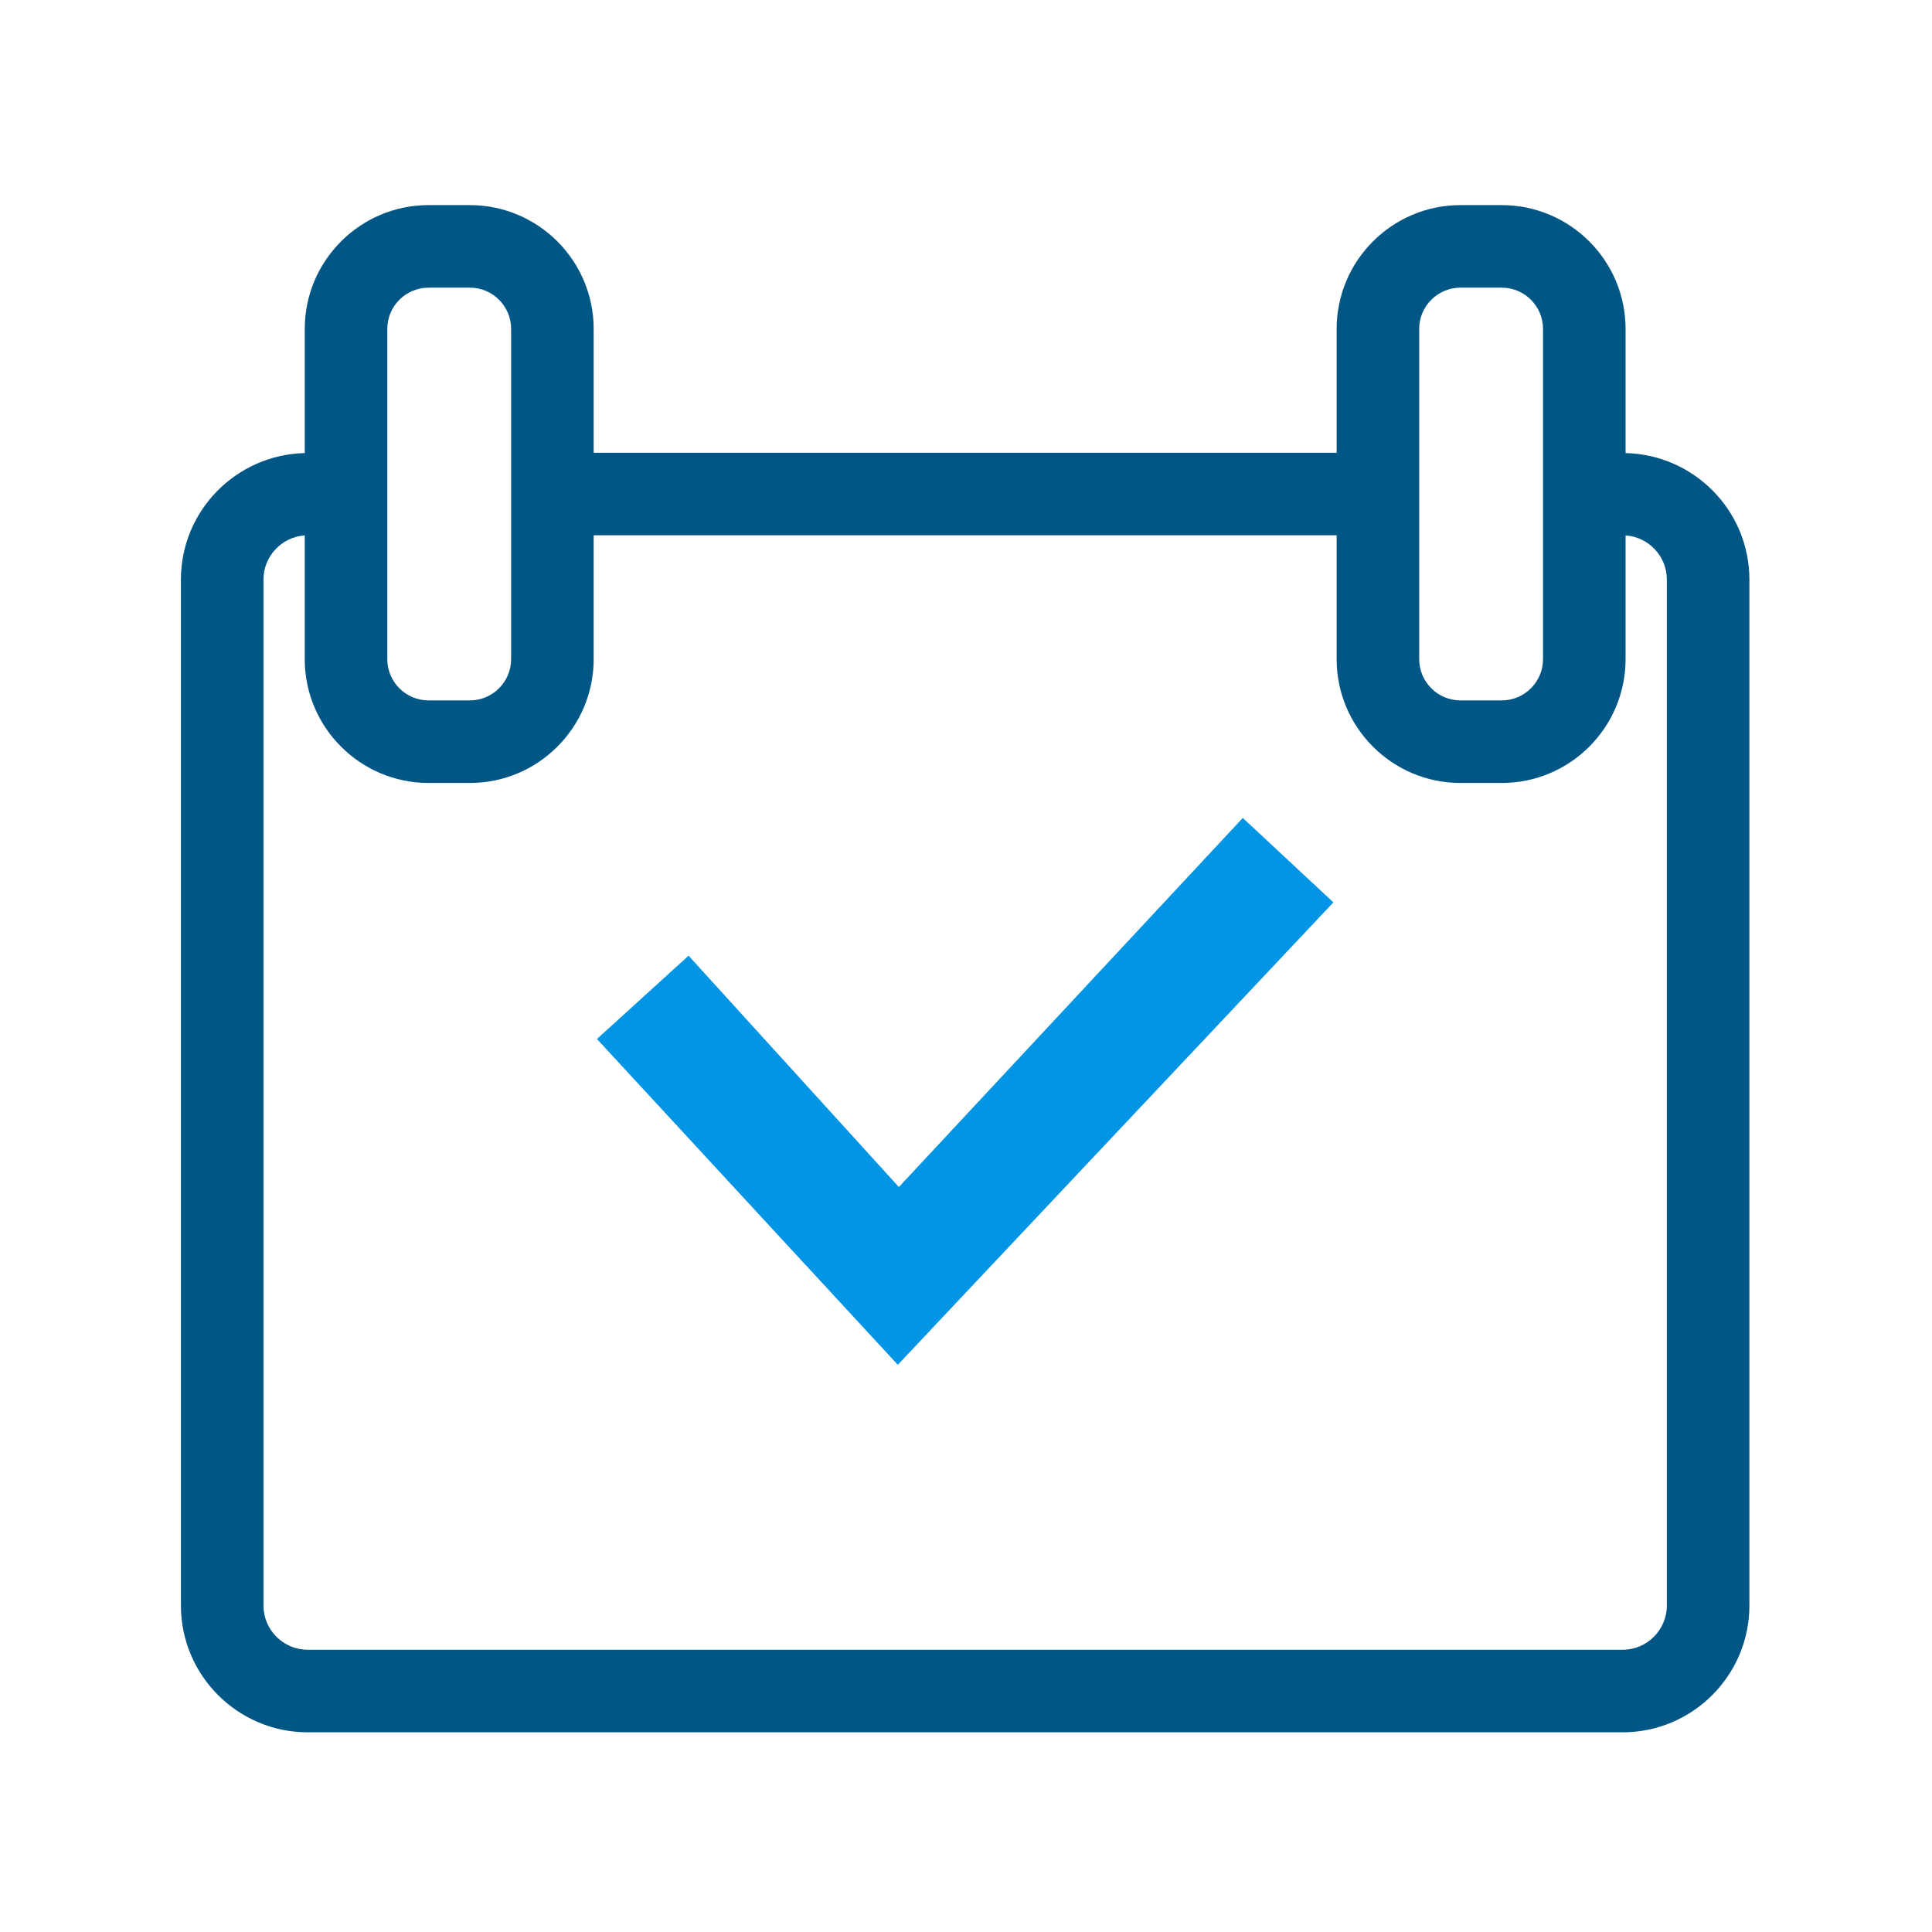 <svg xmlns="http://www.w3.org/2000/svg" width="800" height="800" class="icon" viewBox="0 0 1024 1024"><path fill="#005685" d="M861.588 240.134V174.34c0-36.191-29.44-65.631-65.63-65.631H774.08c-36.191 0-65.631 29.44-65.631 65.631v65.631h-393.79V174.34c0-36.191-29.44-65.631-65.63-65.631H227.15c-36.191 0-65.631 29.44-65.631 65.631v65.793c-36.317.868-65.631 30.54-65.631 67.061V850.94c0 37.068 30.155 67.223 67.223 67.223h696.886c37.068 0 67.223-30.155 67.223-67.223V307.195c0-36.522-29.316-66.193-65.633-67.061zM752.202 174.34c0-12.06 9.817-21.877 21.878-21.877h21.877c12.06 0 21.878 9.817 21.878 21.877v175.017c0 12.06-9.817 21.877-21.878 21.877H774.08c-12.06 0-21.878-9.817-21.878-21.877V174.34zm-546.928 0c0-12.06 9.817-21.877 21.877-21.877h21.877c12.06 0 21.878 9.817 21.878 21.877v175.017c0 12.06-9.817 21.877-21.878 21.877h-21.877c-12.06 0-21.877-9.817-21.877-21.877V174.34zm678.192 676.6c0 12.937-10.533 23.47-23.469 23.47H163.111c-12.936 0-23.468-10.533-23.468-23.47V307.196c0-12.402 9.677-22.593 21.877-23.415v65.578c0 36.191 29.44 65.63 65.631 65.63h21.877c36.192 0 65.631-29.439 65.631-65.63v-65.631h393.79v65.63c0 36.192 29.44 65.632 65.63 65.632h21.878c36.191 0 65.631-29.44 65.631-65.631V283.78c12.199.822 21.878 11.013 21.878 23.415v543.747z"/><path fill="#0295E5" d="m706.72 478.272-48.018-44.742-182.281 195.622-111.468-122.615-48.564 44.148 159.469 172.686z"/></svg>